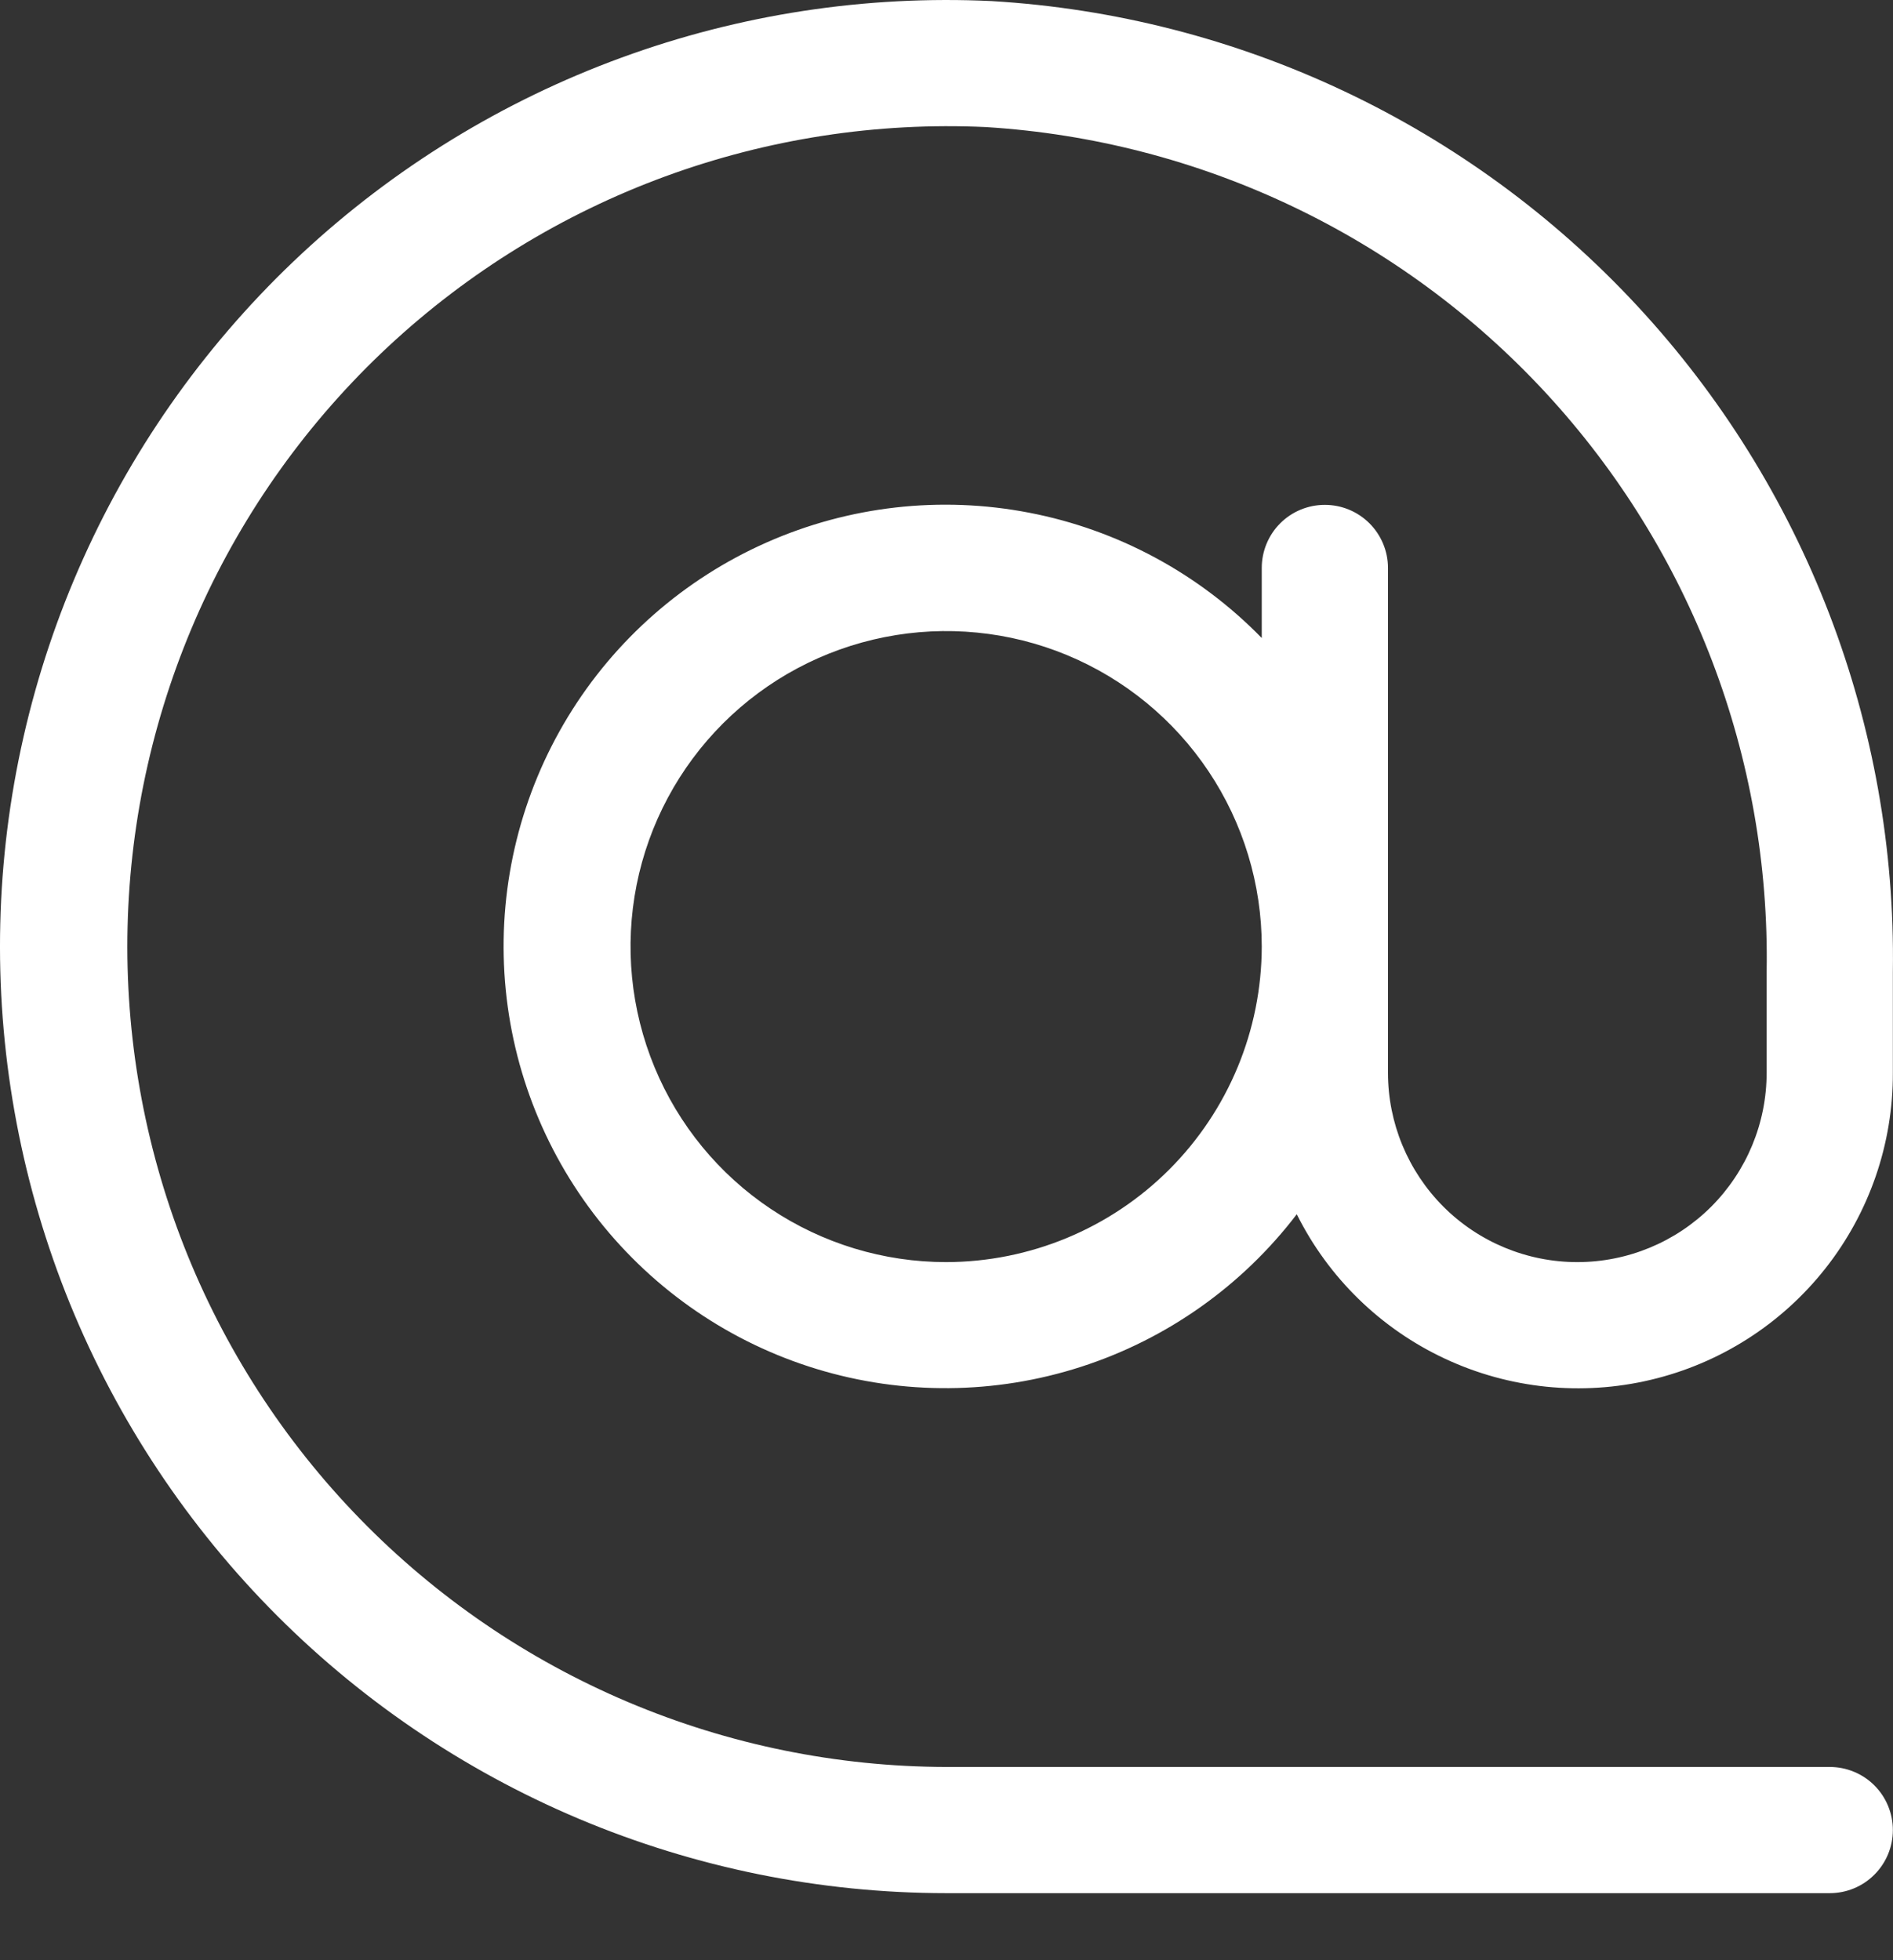 <svg width="28" height="29" viewBox="0 0 28 29" fill="none" xmlns="http://www.w3.org/2000/svg">
<rect x="0" y="0" width="28" height="29" fill="#333333" stroke="none"/>
<path d="M20.53 8.402C20.53 8.155 20.431 7.917 20.256 7.742C20.081 7.567 19.844 7.469 19.596 7.469C19.348 7.469 19.111 7.567 18.936 7.742C18.761 7.917 18.663 8.155 18.663 8.402V9.439C17.732 8.484 16.531 7.837 15.222 7.585C13.913 7.332 12.557 7.486 11.338 8.026C10.119 8.566 9.094 9.465 8.401 10.604C7.708 11.743 7.38 13.067 7.461 14.398C7.542 15.729 8.028 17.003 8.854 18.05C9.68 19.096 10.806 19.866 12.082 20.254C13.357 20.642 14.721 20.631 15.99 20.221C17.259 19.812 18.372 19.024 19.181 17.964C19.65 18.904 20.422 19.657 21.373 20.101C22.324 20.546 23.398 20.656 24.419 20.413C25.441 20.171 26.35 19.59 27 18.766C27.65 17.941 28.002 16.921 27.998 15.871V14.377C28.053 10.728 26.698 7.198 24.215 4.523C21.733 1.848 18.314 0.233 14.67 0.016C12.806 -0.073 10.942 0.212 9.189 0.854C7.437 1.495 5.83 2.481 4.463 3.753C3.097 5.025 1.998 6.557 1.233 8.259C0.467 9.961 0.049 11.8 0.004 13.666C-0.041 15.532 0.288 17.388 0.97 19.126C1.653 20.863 2.676 22.446 3.98 23.783C5.283 25.119 6.84 26.181 8.56 26.907C10.28 27.632 12.128 28.007 13.995 28.008H27.065C27.312 28.008 27.55 27.91 27.725 27.734C27.9 27.559 27.998 27.322 27.998 27.074C27.998 26.827 27.9 26.589 27.725 26.414C27.55 26.239 27.312 26.141 27.065 26.141H13.995C12.378 26.137 10.779 25.811 9.29 25.181C7.801 24.551 6.454 23.63 5.326 22.472C4.198 21.314 3.313 19.943 2.722 18.438C2.132 16.933 1.848 15.326 1.887 13.71C1.926 12.094 2.288 10.502 2.95 9.028C3.613 7.553 4.564 6.226 5.746 5.124C6.929 4.023 8.32 3.168 9.837 2.611C11.355 2.054 12.968 1.805 14.583 1.88C17.746 2.076 20.712 3.484 22.864 5.812C25.015 8.14 26.185 11.208 26.131 14.377V15.871C26.131 16.614 25.836 17.326 25.311 17.852C24.786 18.377 24.073 18.672 23.33 18.672C22.588 18.672 21.875 18.377 21.35 17.852C20.825 17.326 20.53 16.614 20.53 15.871V8.402ZM13.995 18.672C13.071 18.672 12.169 18.398 11.401 17.885C10.633 17.372 10.035 16.643 9.682 15.79C9.329 14.937 9.236 13.999 9.416 13.093C9.596 12.188 10.041 11.356 10.694 10.703C11.347 10.05 12.178 9.606 13.084 9.426C13.989 9.246 14.928 9.338 15.781 9.691C16.634 10.045 17.363 10.643 17.876 11.411C18.389 12.178 18.663 13.081 18.663 14.004C18.661 15.242 18.169 16.428 17.294 17.303C16.419 18.178 15.232 18.67 13.995 18.672V18.672Z" fill="white"/>
</svg>
